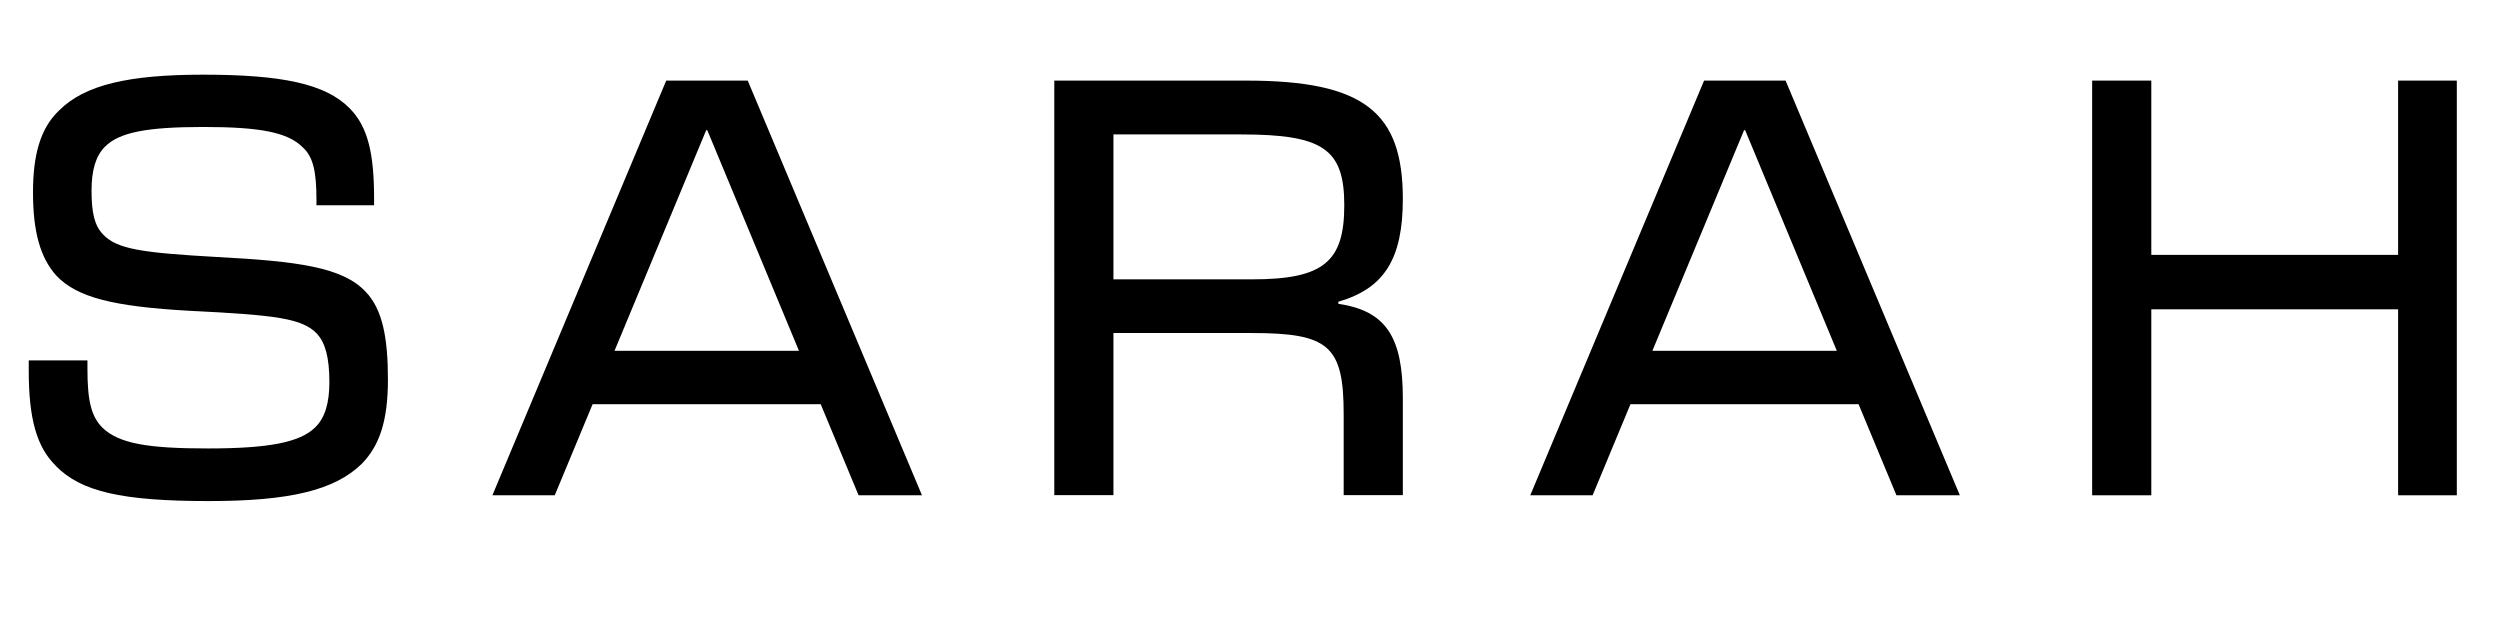 <?xml version="1.0" encoding="UTF-8"?>
<svg id="Layer_2" data-name="Layer 2" xmlns="http://www.w3.org/2000/svg" viewBox="0 0 164.4 41.26">
  <g id="Layer_1-2" data-name="Layer 1">
    <g>
      <path d="M3.68,30.64c-1.26-1.23-1.79-3.08-1.79-6.27v-.67h3.86v.56c0,2.1.25,3.12.98,3.86,1.09,1.05,2.98,1.37,6.94,1.37s6.03-.39,7.04-1.37c.67-.63.95-1.65.95-2.98,0-1.68-.28-2.59-.81-3.19-.98-1.02-2.7-1.23-8.34-1.51-5.15-.28-7.47-.91-8.8-2.31-1.05-1.16-1.54-2.87-1.54-5.47,0-2.42.46-4.21,1.72-5.4,1.68-1.68,4.56-2.35,9.46-2.35,5.19,0,8.06.6,9.64,2.21,1.23,1.23,1.61,3.05,1.61,5.96v.42h-3.79v-.35c0-1.86-.21-2.84-.91-3.47-.98-.98-2.8-1.33-6.52-1.33s-5.54.35-6.48,1.3c-.6.6-.88,1.54-.88,2.87,0,1.44.18,2.31.77,2.91.91.95,2.52,1.19,7.47,1.47,5.33.28,8.27.67,9.78,2.28,1.12,1.16,1.47,3.05,1.47,5.78s-.56,4.35-1.72,5.54c-1.79,1.75-4.77,2.45-10.06,2.45-5.75,0-8.41-.63-10.06-2.31Z" style="stroke-width: 0px;"/>
      <path d="M43.81,5.3h5.36l11.46,27.27h-4.17l-2.49-5.99h-15l-2.49,5.99h-4.1l11.43-27.27ZM52.54,23.07l-6.03-14.51h-.07l-6.03,14.51h12.13Z" style="stroke-width: 0px;"/>
      <path d="M69.33,5.3h12.62c7.75,0,10.3,2.07,10.3,7.78,0,3.96-1.23,5.89-4.24,6.76v.14c3.15.46,4.24,2.21,4.24,6.2v6.38h-3.89v-5.33c0-4.49-.98-5.33-6.03-5.33h-9.11v10.66h-3.89V5.3ZM82.34,18.37c4.7,0,6.06-1.16,6.06-4.87s-1.4-4.66-6.8-4.66h-8.38v9.53h9.11Z" style="stroke-width: 0px;"/>
      <path d="M112.06,5.3h5.36l11.46,27.27h-4.17l-2.49-5.99h-15l-2.49,5.99h-4.1l11.43-27.27ZM120.79,23.07l-6.03-14.51h-.07l-6.03,14.51h12.13Z" style="stroke-width: 0px;"/>
      <path d="M137.58,5.3h3.89v11.46h16.23V5.3h3.86v27.27h-3.86v-12.23h-16.23v12.23h-3.89V5.3Z" style="stroke-width: 0px;"/>
    </g>
  </g>
</svg>